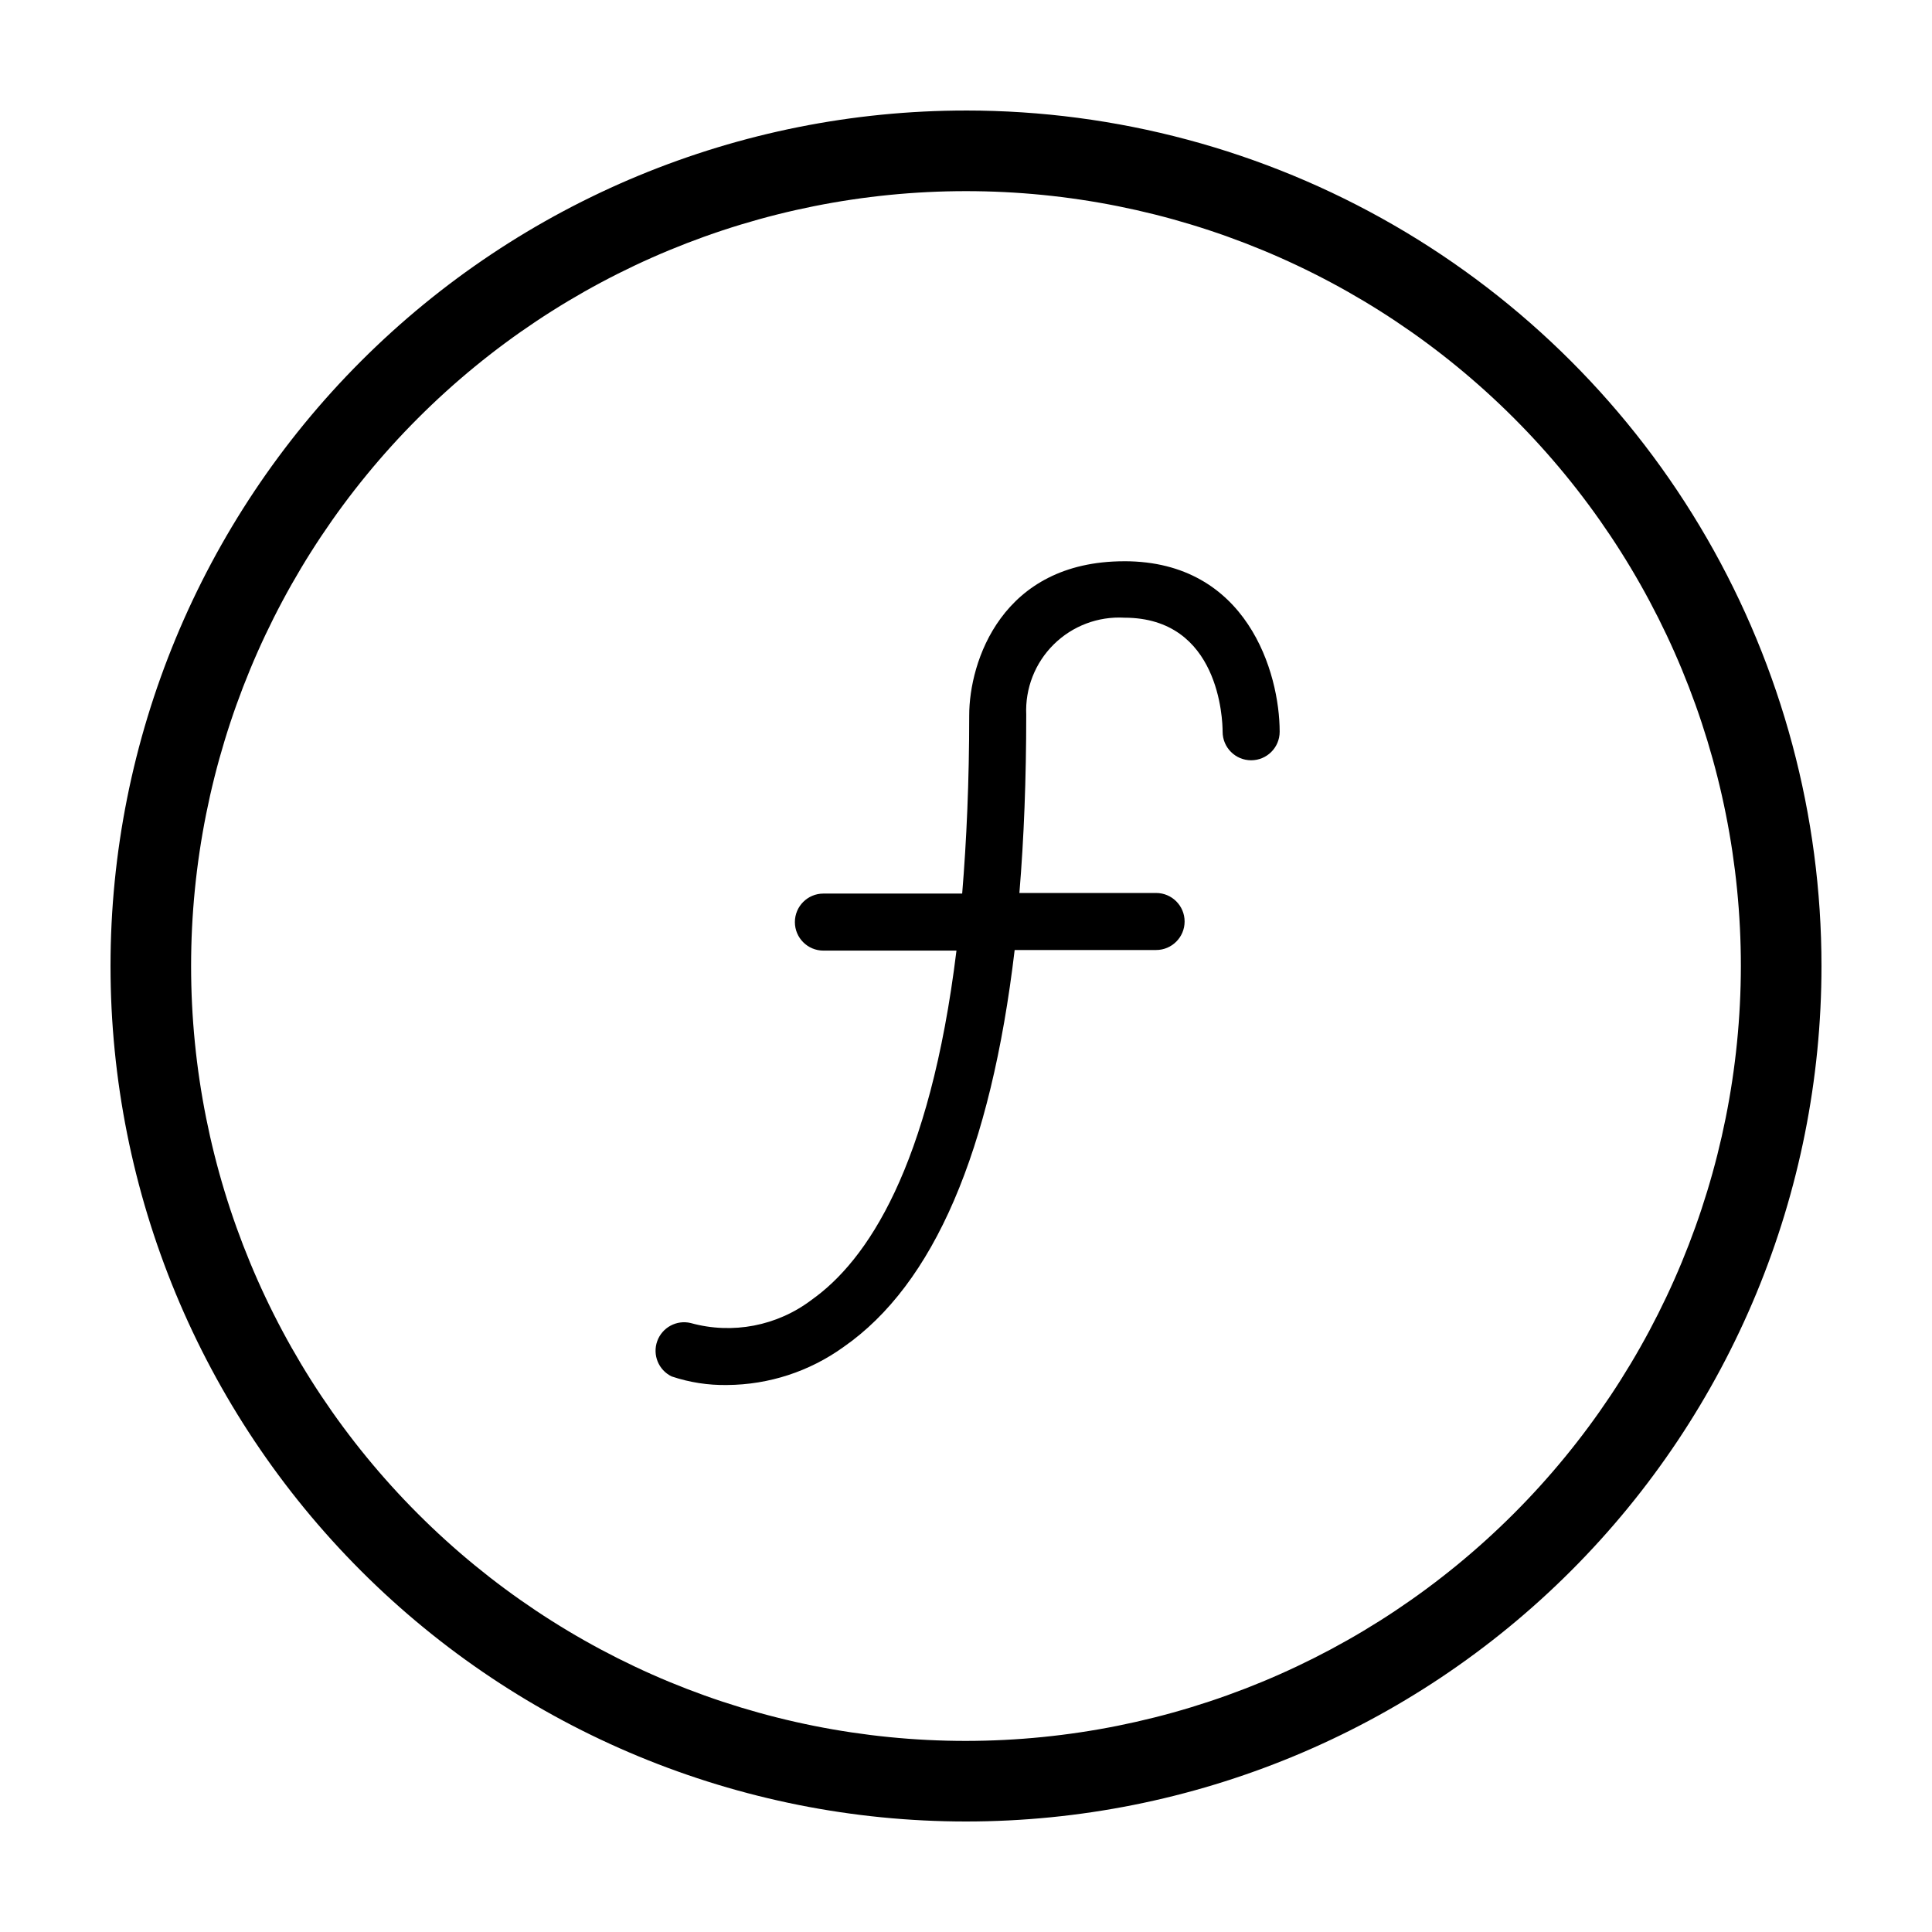 <?xml version="1.0" encoding="UTF-8"?>
<!-- Uploaded to: ICON Repo, www.iconrepo.com, Generator: ICON Repo Mixer Tools -->
<svg fill="#000000" width="800px" height="800px" version="1.1" viewBox="144 144 512 512" xmlns="http://www.w3.org/2000/svg">
 <g>
  <path d="m400 173.29c-60.129 0-117.8 23.887-160.31 66.402s-66.402 100.18-66.402 160.31c0 60.125 23.887 117.79 66.402 160.31 42.516 42.52 100.18 66.402 160.31 66.402 60.125 0 117.79-23.883 160.31-66.402 42.52-42.516 66.402-100.18 66.402-160.31 0-39.797-10.473-78.895-30.371-113.36-19.898-34.465-48.52-63.086-82.984-82.984-34.465-19.895-73.559-30.371-113.36-30.371zm0 432.07c-54.465 0-106.7-21.637-145.21-60.148-38.512-38.508-60.148-90.742-60.148-145.2 0-54.465 21.637-106.7 60.148-145.21s90.742-60.148 145.21-60.148c54.461 0 106.7 21.637 145.2 60.148 38.512 38.512 60.148 90.742 60.148 145.21-0.055 54.445-21.707 106.64-60.207 145.14s-90.699 60.152-145.14 60.207z"/>
  <path d="m441.96 292.74c-32.547 0-41.109 26.703-41.109 40.809 0 17.582-0.707 33.25-1.863 47.258h-36.781c-4.172 0-7.555 3.383-7.555 7.555 0 4.176 3.383 7.559 7.555 7.559h35.266c-7.055 57.535-23.781 82.223-38.391 92.551h0.004c-9.137 6.934-20.988 9.207-32.043 6.144-3.754-0.895-7.578 1.184-8.875 4.816-1.293 3.637 0.359 7.664 3.836 9.34 4.723 1.586 9.68 2.352 14.66 2.269 11.094-0.066 21.887-3.59 30.887-10.078 23.93-16.625 39.047-51.941 45.344-105.2h37.48c4.176 0 7.559-3.383 7.559-7.555 0-4.176-3.383-7.559-7.559-7.559h-36.223c1.211-14.578 1.812-30.328 1.812-47.258-0.309-6.957 2.34-13.723 7.293-18.617 4.953-4.898 11.75-7.469 18.703-7.078 25.191 0 26.047 27.055 26.047 30.23 0 4.172 3.383 7.555 7.559 7.555 4.172 0 7.559-3.383 7.559-7.555 0-15.617-8.617-45.191-41.164-45.191z"/>
 </g>
</svg>